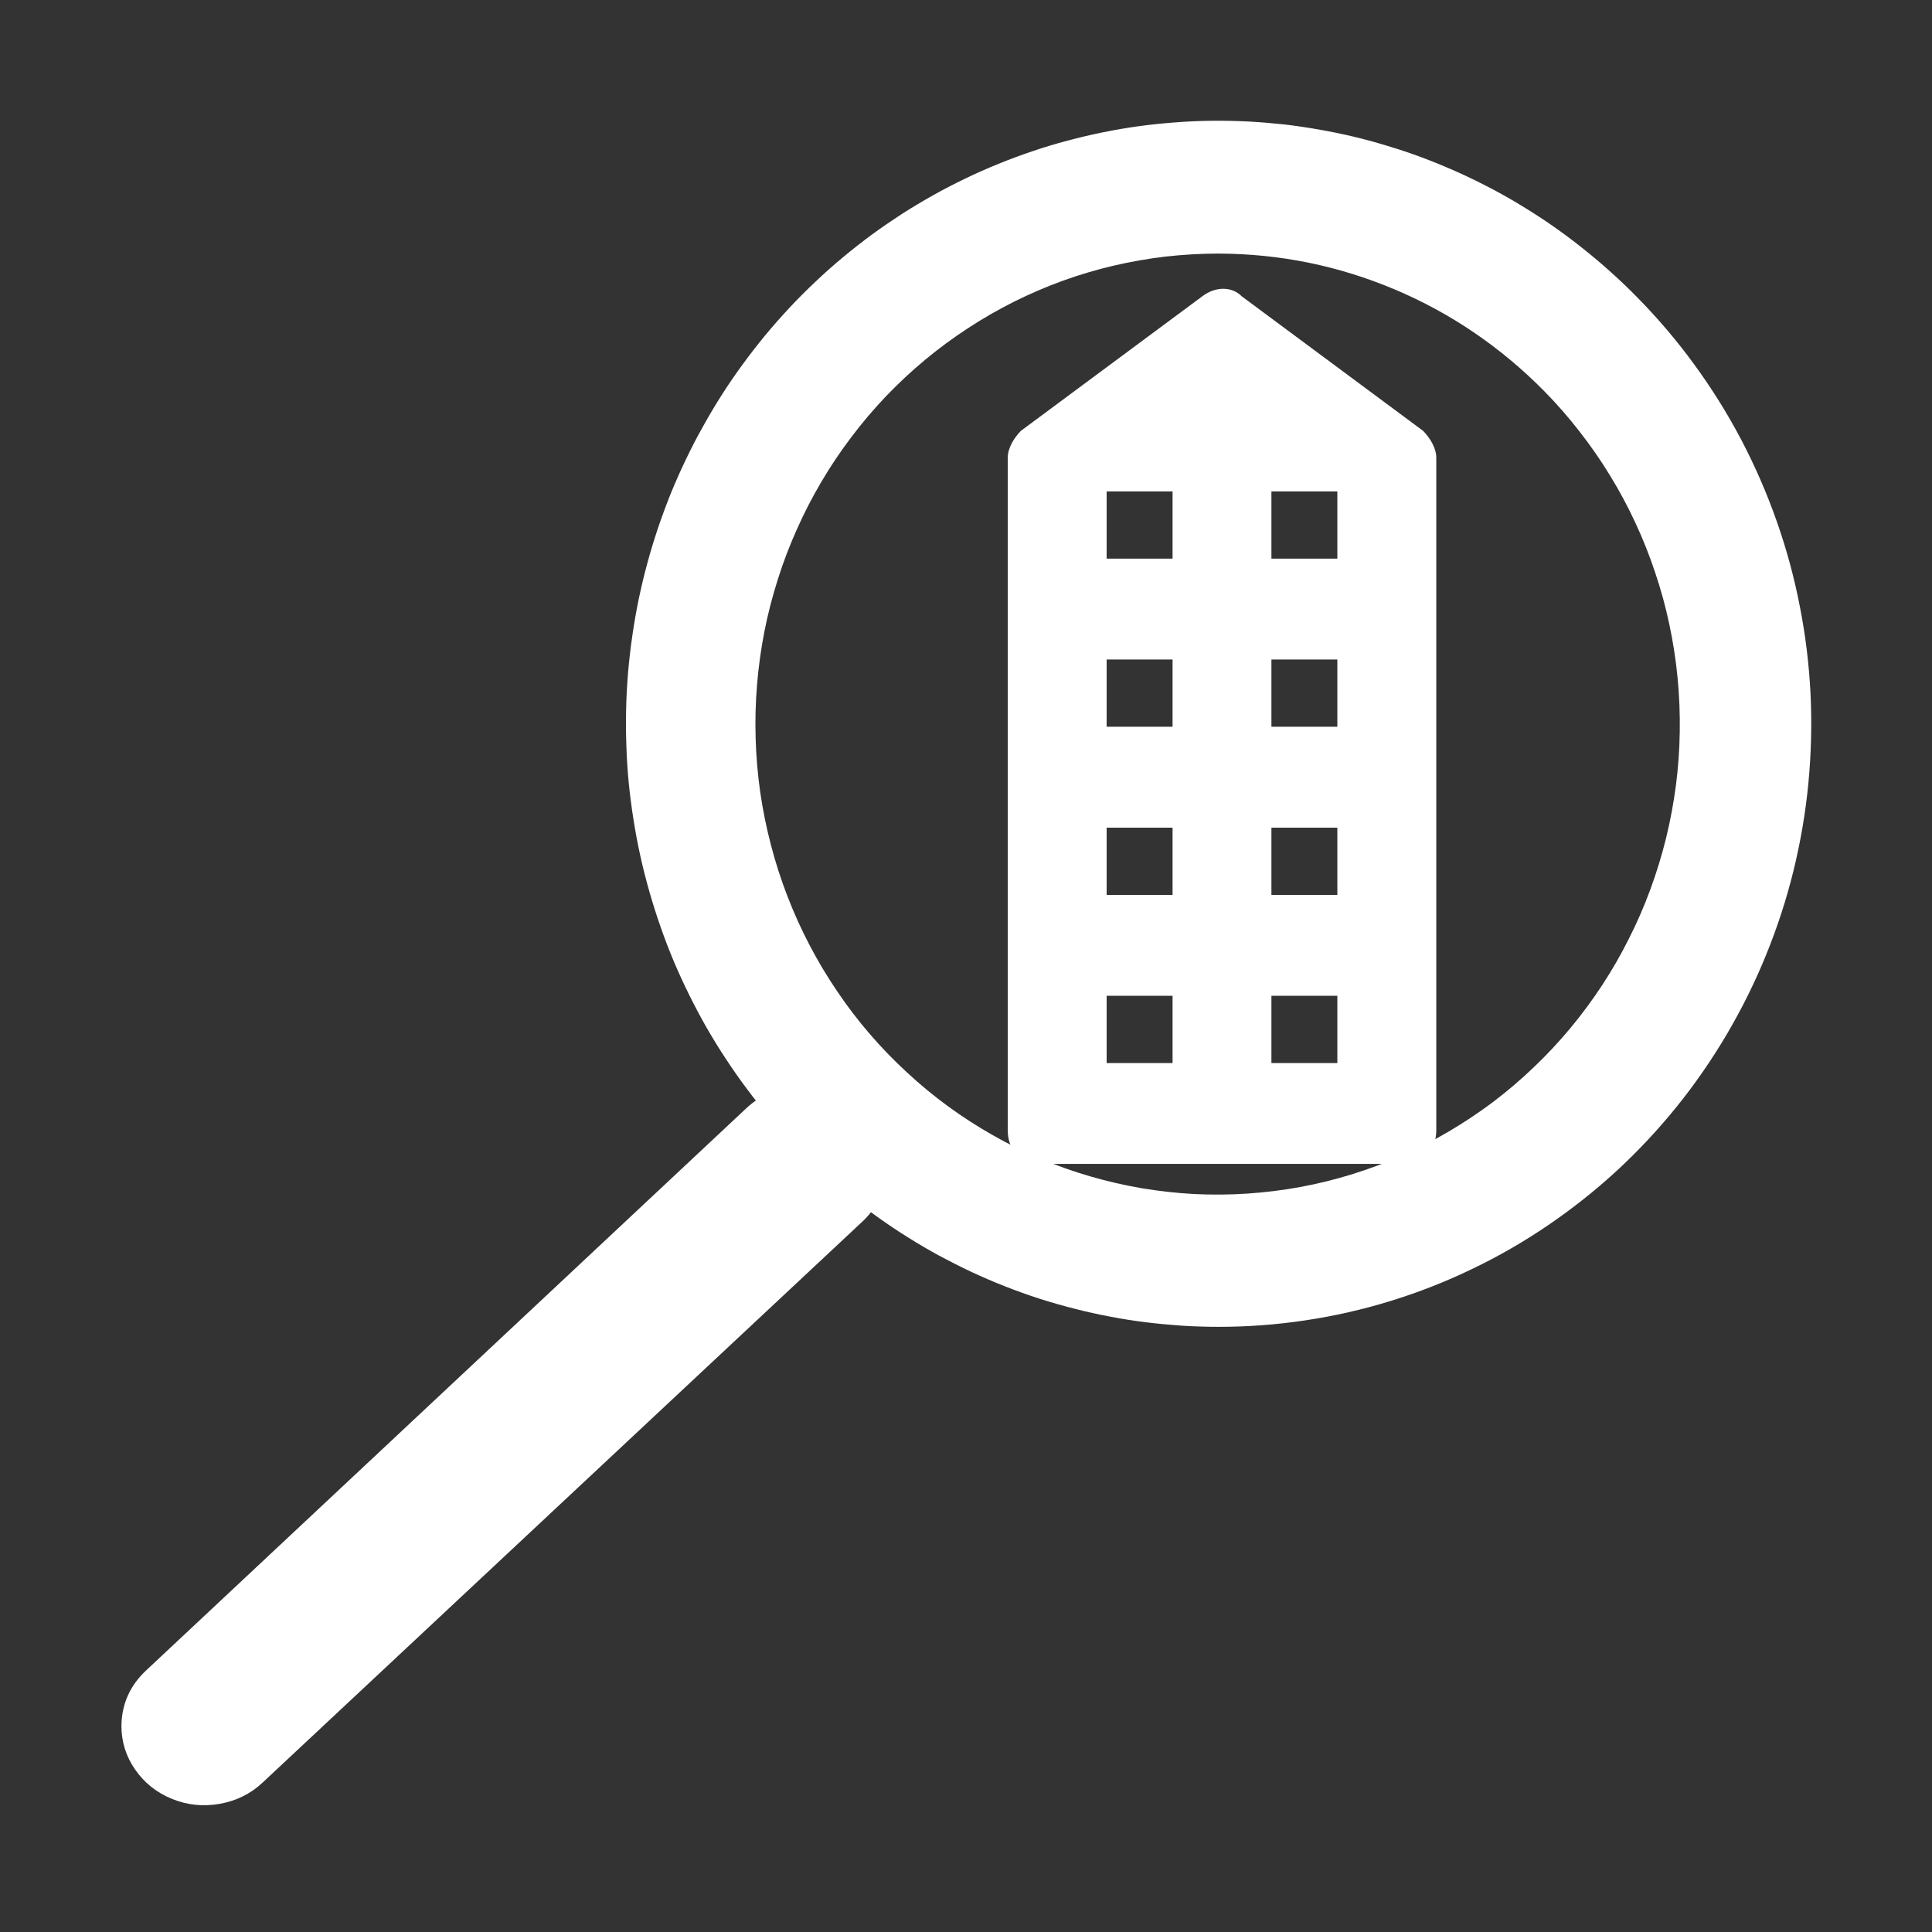 <svg width="48" height="48" viewBox="0 0 48 48" fill="none" xmlns="http://www.w3.org/2000/svg">
<rect x="0" y="0" width="48" height="48" fill="#333333" stroke="none"/>
<path d="M30.277 32.965C29.976 32.965 29.675 32.955 29.374 32.937C29.073 32.916 28.775 32.889 28.474 32.852C28.175 32.815 27.878 32.769 27.582 32.711C27.285 32.656 26.991 32.591 26.699 32.515C26.407 32.442 26.118 32.359 25.83 32.267C25.543 32.174 25.26 32.073 24.977 31.962C24.697 31.852 24.418 31.732 24.144 31.605C23.87 31.476 23.601 31.34 23.336 31.198C23.069 31.052 22.809 30.901 22.553 30.739C22.295 30.578 22.044 30.41 21.797 30.232C21.553 30.057 21.311 29.873 21.075 29.682C20.84 29.491 20.611 29.29 20.387 29.085C20.166 28.88 19.948 28.666 19.738 28.447C19.527 28.228 19.324 28.003 19.127 27.77C18.93 27.537 18.74 27.3 18.559 27.056C18.375 26.812 18.201 26.563 18.034 26.307C17.866 26.054 17.706 25.793 17.554 25.529C17.402 25.264 17.26 24.994 17.124 24.72C16.988 24.446 16.861 24.167 16.741 23.886C16.624 23.605 16.513 23.319 16.413 23.031C16.311 22.741 16.219 22.451 16.135 22.156C16.051 21.861 15.974 21.564 15.909 21.265C15.843 20.967 15.786 20.666 15.739 20.361C15.691 20.06 15.651 19.756 15.621 19.451C15.592 19.145 15.571 18.839 15.562 18.532C15.551 18.226 15.549 17.92 15.556 17.613C15.562 17.307 15.581 17 15.605 16.696C15.633 16.39 15.666 16.086 15.712 15.782C15.755 15.48 15.809 15.178 15.87 14.879C15.934 14.577 16.004 14.28 16.085 13.985C16.164 13.69 16.255 13.398 16.352 13.107C16.45 12.817 16.558 12.529 16.671 12.246C16.787 11.965 16.911 11.684 17.043 11.41C17.176 11.133 17.316 10.861 17.466 10.596C17.613 10.329 17.769 10.067 17.934 9.809C18.097 9.553 18.269 9.302 18.45 9.055C18.629 8.809 18.817 8.569 19.009 8.334C19.204 8.099 19.405 7.871 19.613 7.648C19.819 7.427 20.034 7.212 20.256 7.003C20.476 6.793 20.702 6.593 20.935 6.399C21.168 6.203 21.408 6.017 21.65 5.837C21.895 5.657 22.146 5.487 22.399 5.321C22.653 5.158 22.913 5.003 23.178 4.854C23.44 4.706 23.71 4.568 23.981 4.437C24.253 4.305 24.529 4.183 24.81 4.07C25.09 3.955 25.373 3.851 25.658 3.755C25.944 3.658 26.233 3.57 26.525 3.494C26.815 3.416 27.109 3.347 27.405 3.287C27.7 3.227 27.996 3.176 28.295 3.135C28.594 3.094 28.895 3.064 29.193 3.041C29.494 3.018 29.795 3.004 30.096 3.001C30.397 2.997 30.698 3.004 30.999 3.018C31.3 3.034 31.601 3.059 31.9 3.091C32.199 3.126 32.498 3.17 32.794 3.223C33.09 3.276 33.385 3.335 33.679 3.407C33.971 3.478 34.263 3.559 34.55 3.649C34.84 3.736 35.125 3.835 35.406 3.941C35.689 4.05 35.967 4.165 36.243 4.289C36.519 4.414 36.788 4.547 37.058 4.688C37.325 4.828 37.587 4.978 37.845 5.137C38.103 5.294 38.357 5.459 38.606 5.634C38.852 5.807 39.097 5.989 39.332 6.178C39.57 6.367 39.803 6.563 40.027 6.766C40.253 6.968 40.473 7.178 40.686 7.397C41.197 7.917 41.67 8.473 42.1 9.065C42.532 9.657 42.919 10.276 43.261 10.926C43.601 11.575 43.895 12.248 44.139 12.941C44.384 13.635 44.576 14.342 44.716 15.065C44.859 15.789 44.947 16.517 44.983 17.254C45.017 17.989 44.999 18.724 44.929 19.456C44.859 20.191 44.734 20.914 44.56 21.628C44.384 22.343 44.157 23.041 43.879 23.722C43.603 24.402 43.277 25.058 42.906 25.69C42.532 26.323 42.118 26.924 41.659 27.493C41.199 28.062 40.702 28.595 40.165 29.09C39.629 29.583 39.058 30.034 38.456 30.444C37.854 30.854 37.225 31.216 36.571 31.529C35.917 31.845 35.243 32.108 34.55 32.322C33.858 32.536 33.154 32.695 32.437 32.803C31.721 32.911 31.002 32.965 30.277 32.965ZM30.277 6.3C29.838 6.3 29.399 6.326 28.962 6.374C28.528 6.425 28.096 6.501 27.668 6.6C27.24 6.701 26.819 6.825 26.405 6.975C25.991 7.125 25.586 7.3 25.192 7.496C24.798 7.694 24.416 7.913 24.047 8.155C23.678 8.396 23.323 8.657 22.983 8.94C22.642 9.223 22.32 9.525 22.012 9.845C21.707 10.166 21.419 10.504 21.152 10.859C20.885 11.211 20.636 11.58 20.41 11.965C20.184 12.347 19.98 12.741 19.799 13.149C19.616 13.557 19.457 13.971 19.324 14.397C19.188 14.824 19.077 15.254 18.991 15.692C18.905 16.132 18.844 16.574 18.808 17.019C18.771 17.463 18.76 17.91 18.774 18.357C18.787 18.804 18.826 19.249 18.889 19.691C18.953 20.133 19.043 20.571 19.156 21.002C19.269 21.435 19.405 21.859 19.566 22.273C19.727 22.69 19.912 23.096 20.118 23.49C20.324 23.884 20.553 24.266 20.802 24.632C21.05 25.001 21.32 25.353 21.61 25.69C21.899 26.026 22.207 26.344 22.533 26.643C22.857 26.945 23.198 27.226 23.554 27.486C23.911 27.747 24.282 27.986 24.665 28.203C25.049 28.422 25.443 28.615 25.848 28.786C26.256 28.959 26.67 29.106 27.091 29.228C27.514 29.35 27.942 29.449 28.374 29.523C28.809 29.594 29.243 29.643 29.682 29.666C30.121 29.686 30.56 29.684 30.997 29.654C31.436 29.624 31.871 29.571 32.303 29.491C32.735 29.412 33.161 29.306 33.582 29.177C34.003 29.046 34.414 28.894 34.817 28.717C35.22 28.537 35.612 28.337 35.992 28.113C36.372 27.89 36.739 27.645 37.092 27.381C37.445 27.113 37.78 26.828 38.101 26.521C38.422 26.217 38.724 25.892 39.009 25.552C39.292 25.211 39.556 24.856 39.801 24.483C40.045 24.112 40.267 23.727 40.466 23.328C40.668 22.932 40.846 22.522 41 22.105C41.154 21.686 41.285 21.26 41.392 20.827C41.498 20.394 41.58 19.954 41.638 19.511C41.695 19.069 41.727 18.622 41.733 18.175C41.74 17.728 41.722 17.284 41.679 16.839C41.636 16.395 41.568 15.952 41.475 15.517C41.383 15.079 41.265 14.649 41.122 14.225C40.982 13.803 40.817 13.388 40.629 12.985C40.441 12.58 40.231 12.188 39.998 11.81C39.767 11.43 39.513 11.066 39.239 10.716C38.968 10.366 38.676 10.032 38.364 9.716C37.834 9.177 37.255 8.694 36.63 8.267C36.008 7.844 35.347 7.484 34.654 7.192C33.96 6.899 33.244 6.676 32.509 6.526C31.771 6.376 31.029 6.303 30.277 6.3Z" fill="white"/>
<path d="M3.017 42.875C3.024 42.334 3.23 41.874 3.637 41.495L18.538 27.538C18.733 27.353 18.959 27.215 19.21 27.119C19.465 27.019 19.728 26.972 20.002 26.974C20.276 26.977 20.538 27.029 20.791 27.133C21.041 27.234 21.265 27.376 21.457 27.564C21.648 27.75 21.794 27.963 21.898 28.206C22 28.446 22.05 28.696 22.048 28.957C22.045 29.218 21.991 29.468 21.885 29.709C21.777 29.947 21.628 30.16 21.433 30.343L6.521 44.291C6.224 44.569 5.871 44.741 5.464 44.815C5.053 44.888 4.658 44.849 4.276 44.694C3.894 44.54 3.587 44.295 3.359 43.966C3.128 43.634 3.016 43.27 3.017 42.875Z" fill="white"/>
<path d="M35.356 10.704L30.852 7.363C30.606 7.112 30.197 7.112 29.869 7.363L25.364 10.704C25.201 10.872 25.037 11.123 25.037 11.373V28.081C25.037 28.583 25.364 28.917 25.855 28.917H34.864C35.356 28.917 35.684 28.583 35.684 28.081V11.373C35.684 11.123 35.52 10.872 35.356 10.704ZM29.132 24.74V26.411H27.494V24.74H29.132ZM29.132 20.563V22.234H27.494V20.563H29.132ZM29.132 16.385V18.056H27.494V16.385H29.132ZM29.132 12.209V13.879H27.494V12.209H29.132ZM33.226 16.385V18.056H31.588V16.385H33.226ZM33.226 20.563V22.234H31.588V20.563H33.226ZM33.226 24.74V26.411H31.588V24.74H33.226ZM31.588 13.879V12.209H33.226V13.879H31.588Z" fill="white"/>
</svg>

